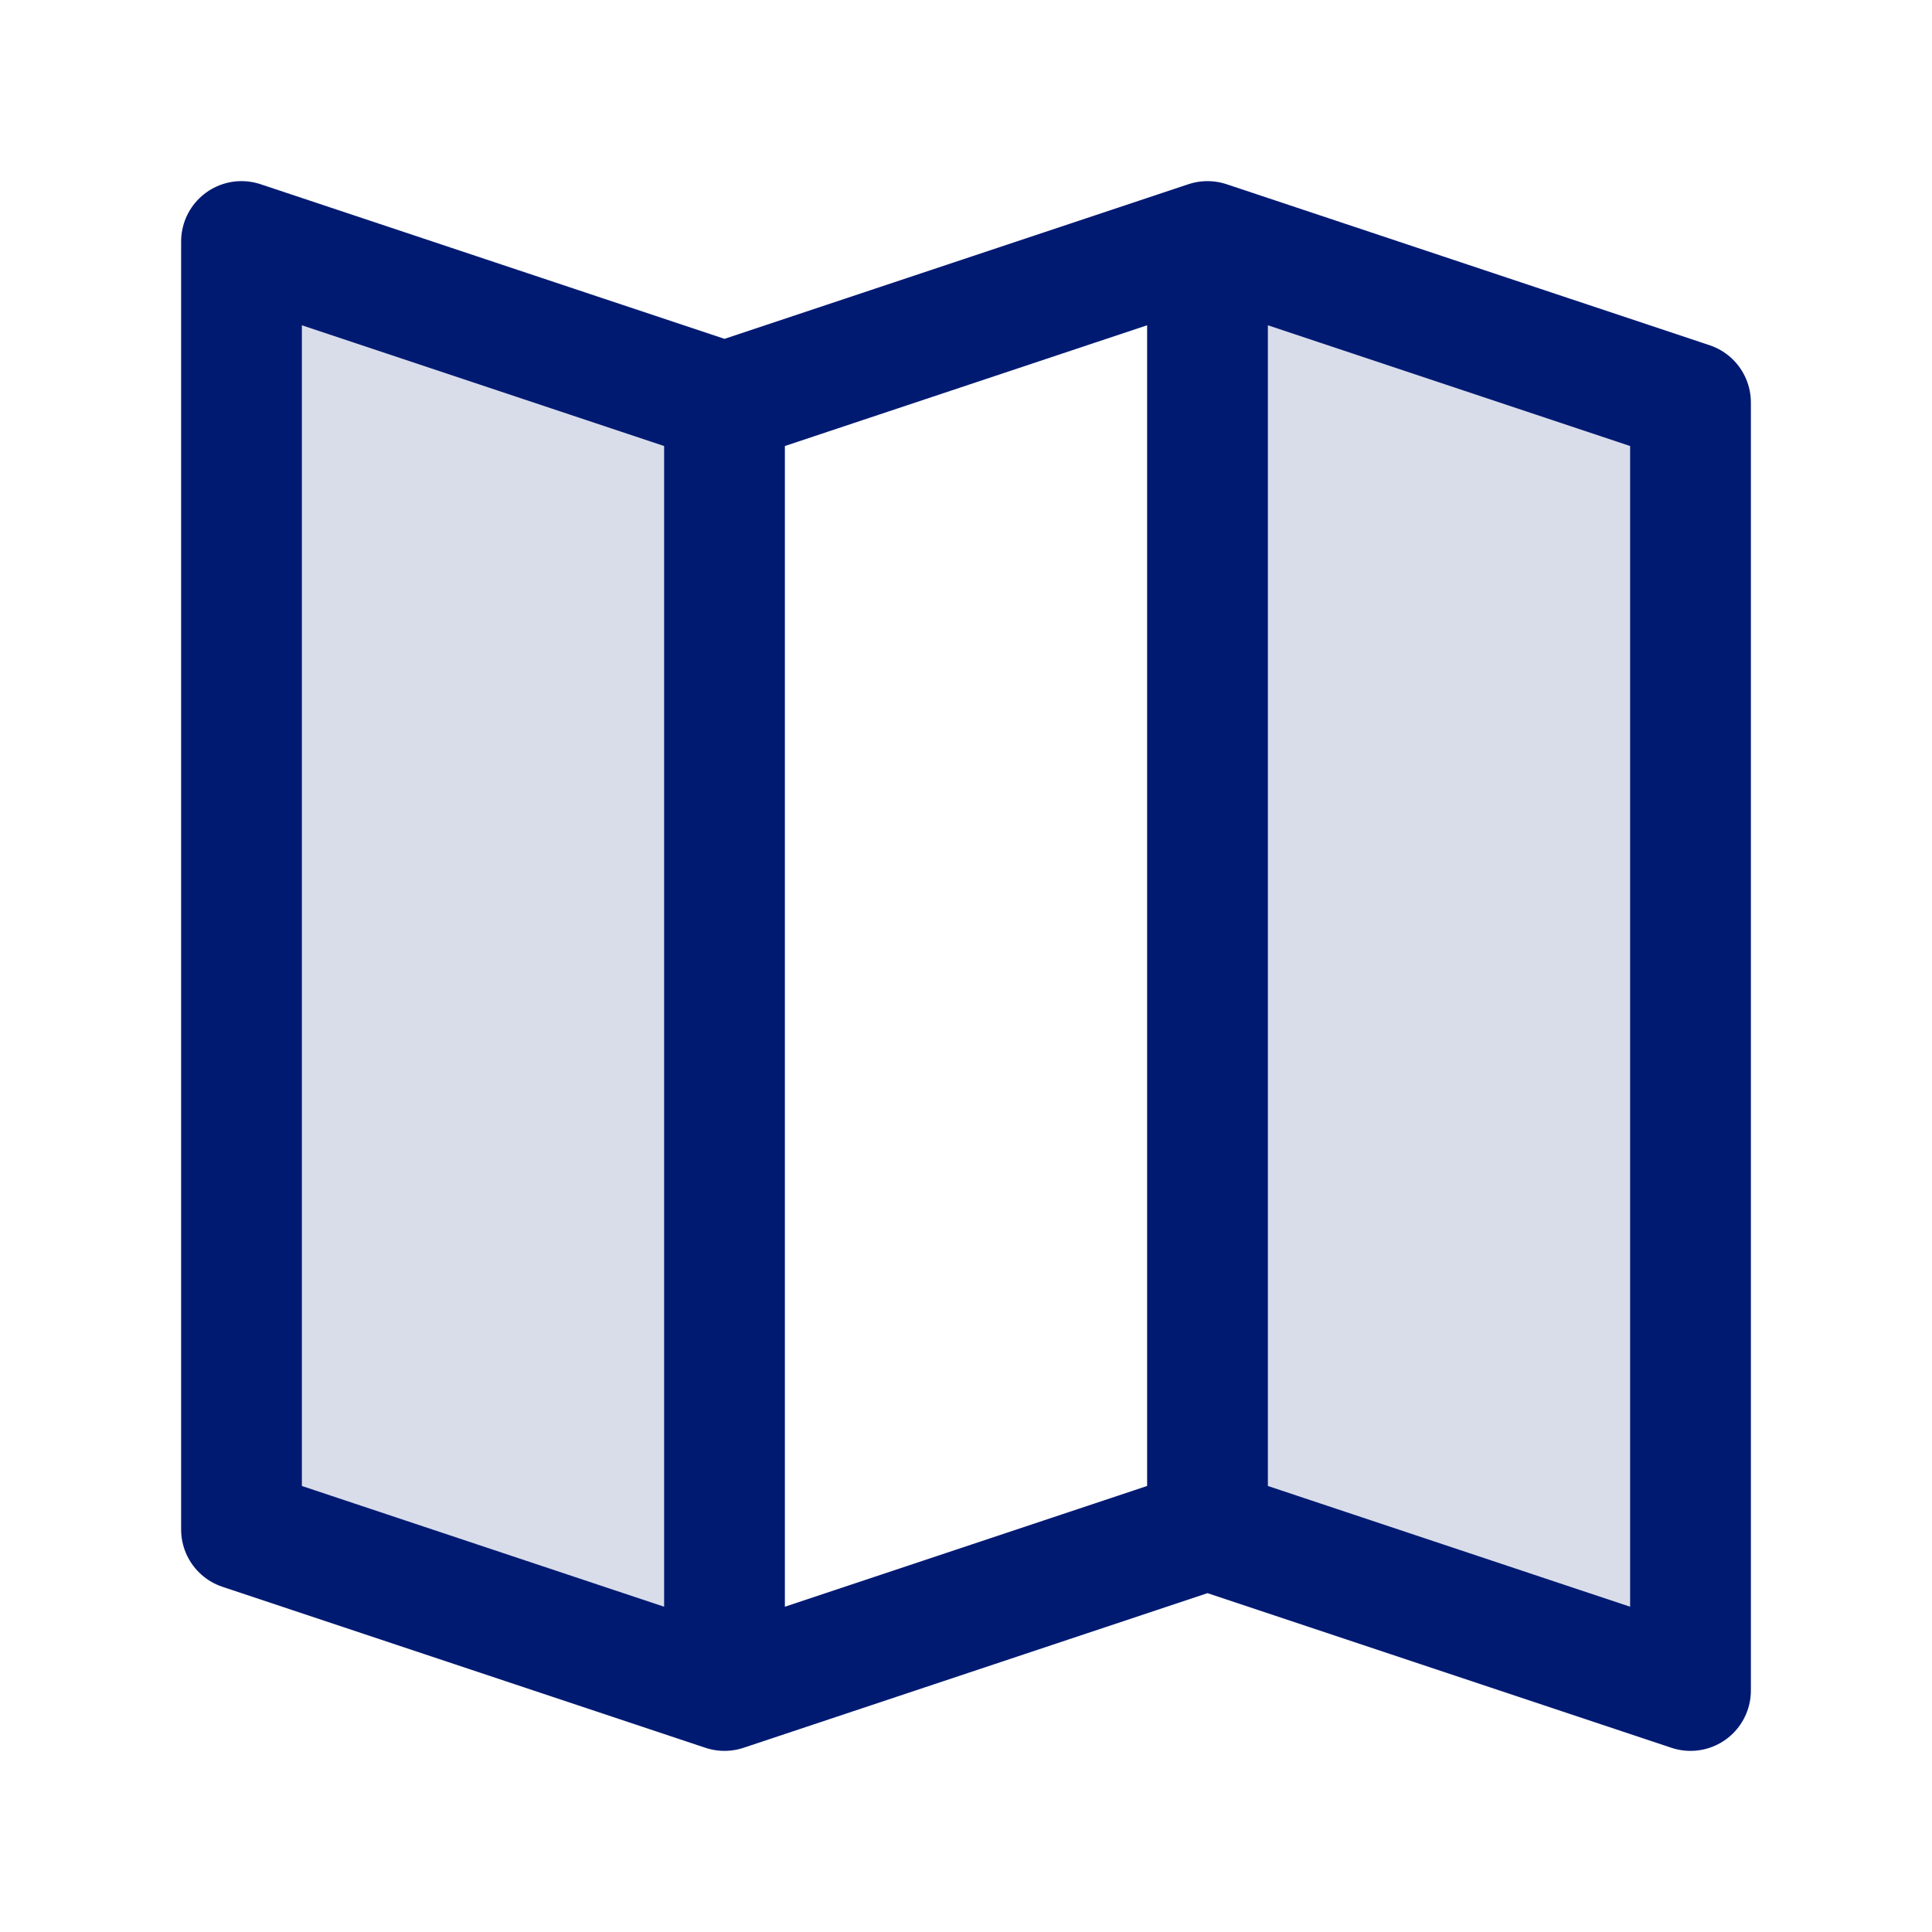 <?xml version="1.0" encoding="utf-8"?><!-- Uploaded to: SVG Repo, www.svgrepo.com, Generator: SVG Repo Mixer Tools -->
<svg width="800px" height="800px" viewBox="0 0 24 24" fill="none" xmlns="http://www.w3.org/2000/svg">
<g opacity="0.15">
<path d="M3 3L9 5V21L3 19V3Z" fill="#001A72"/>
<path d="M21 5L15 3V19L21 21V5Z" fill="#001A72"/>
</g>
<path d="M9 5L3 3V19L9 21M9 5L15 3M9 5V21M15 3L21 5V21L15 19M15 3V19M15 19L12 20L9 21" stroke="#001A72" stroke-width="1.5" stroke-linecap="round" stroke-linejoin="round"/>
</svg>